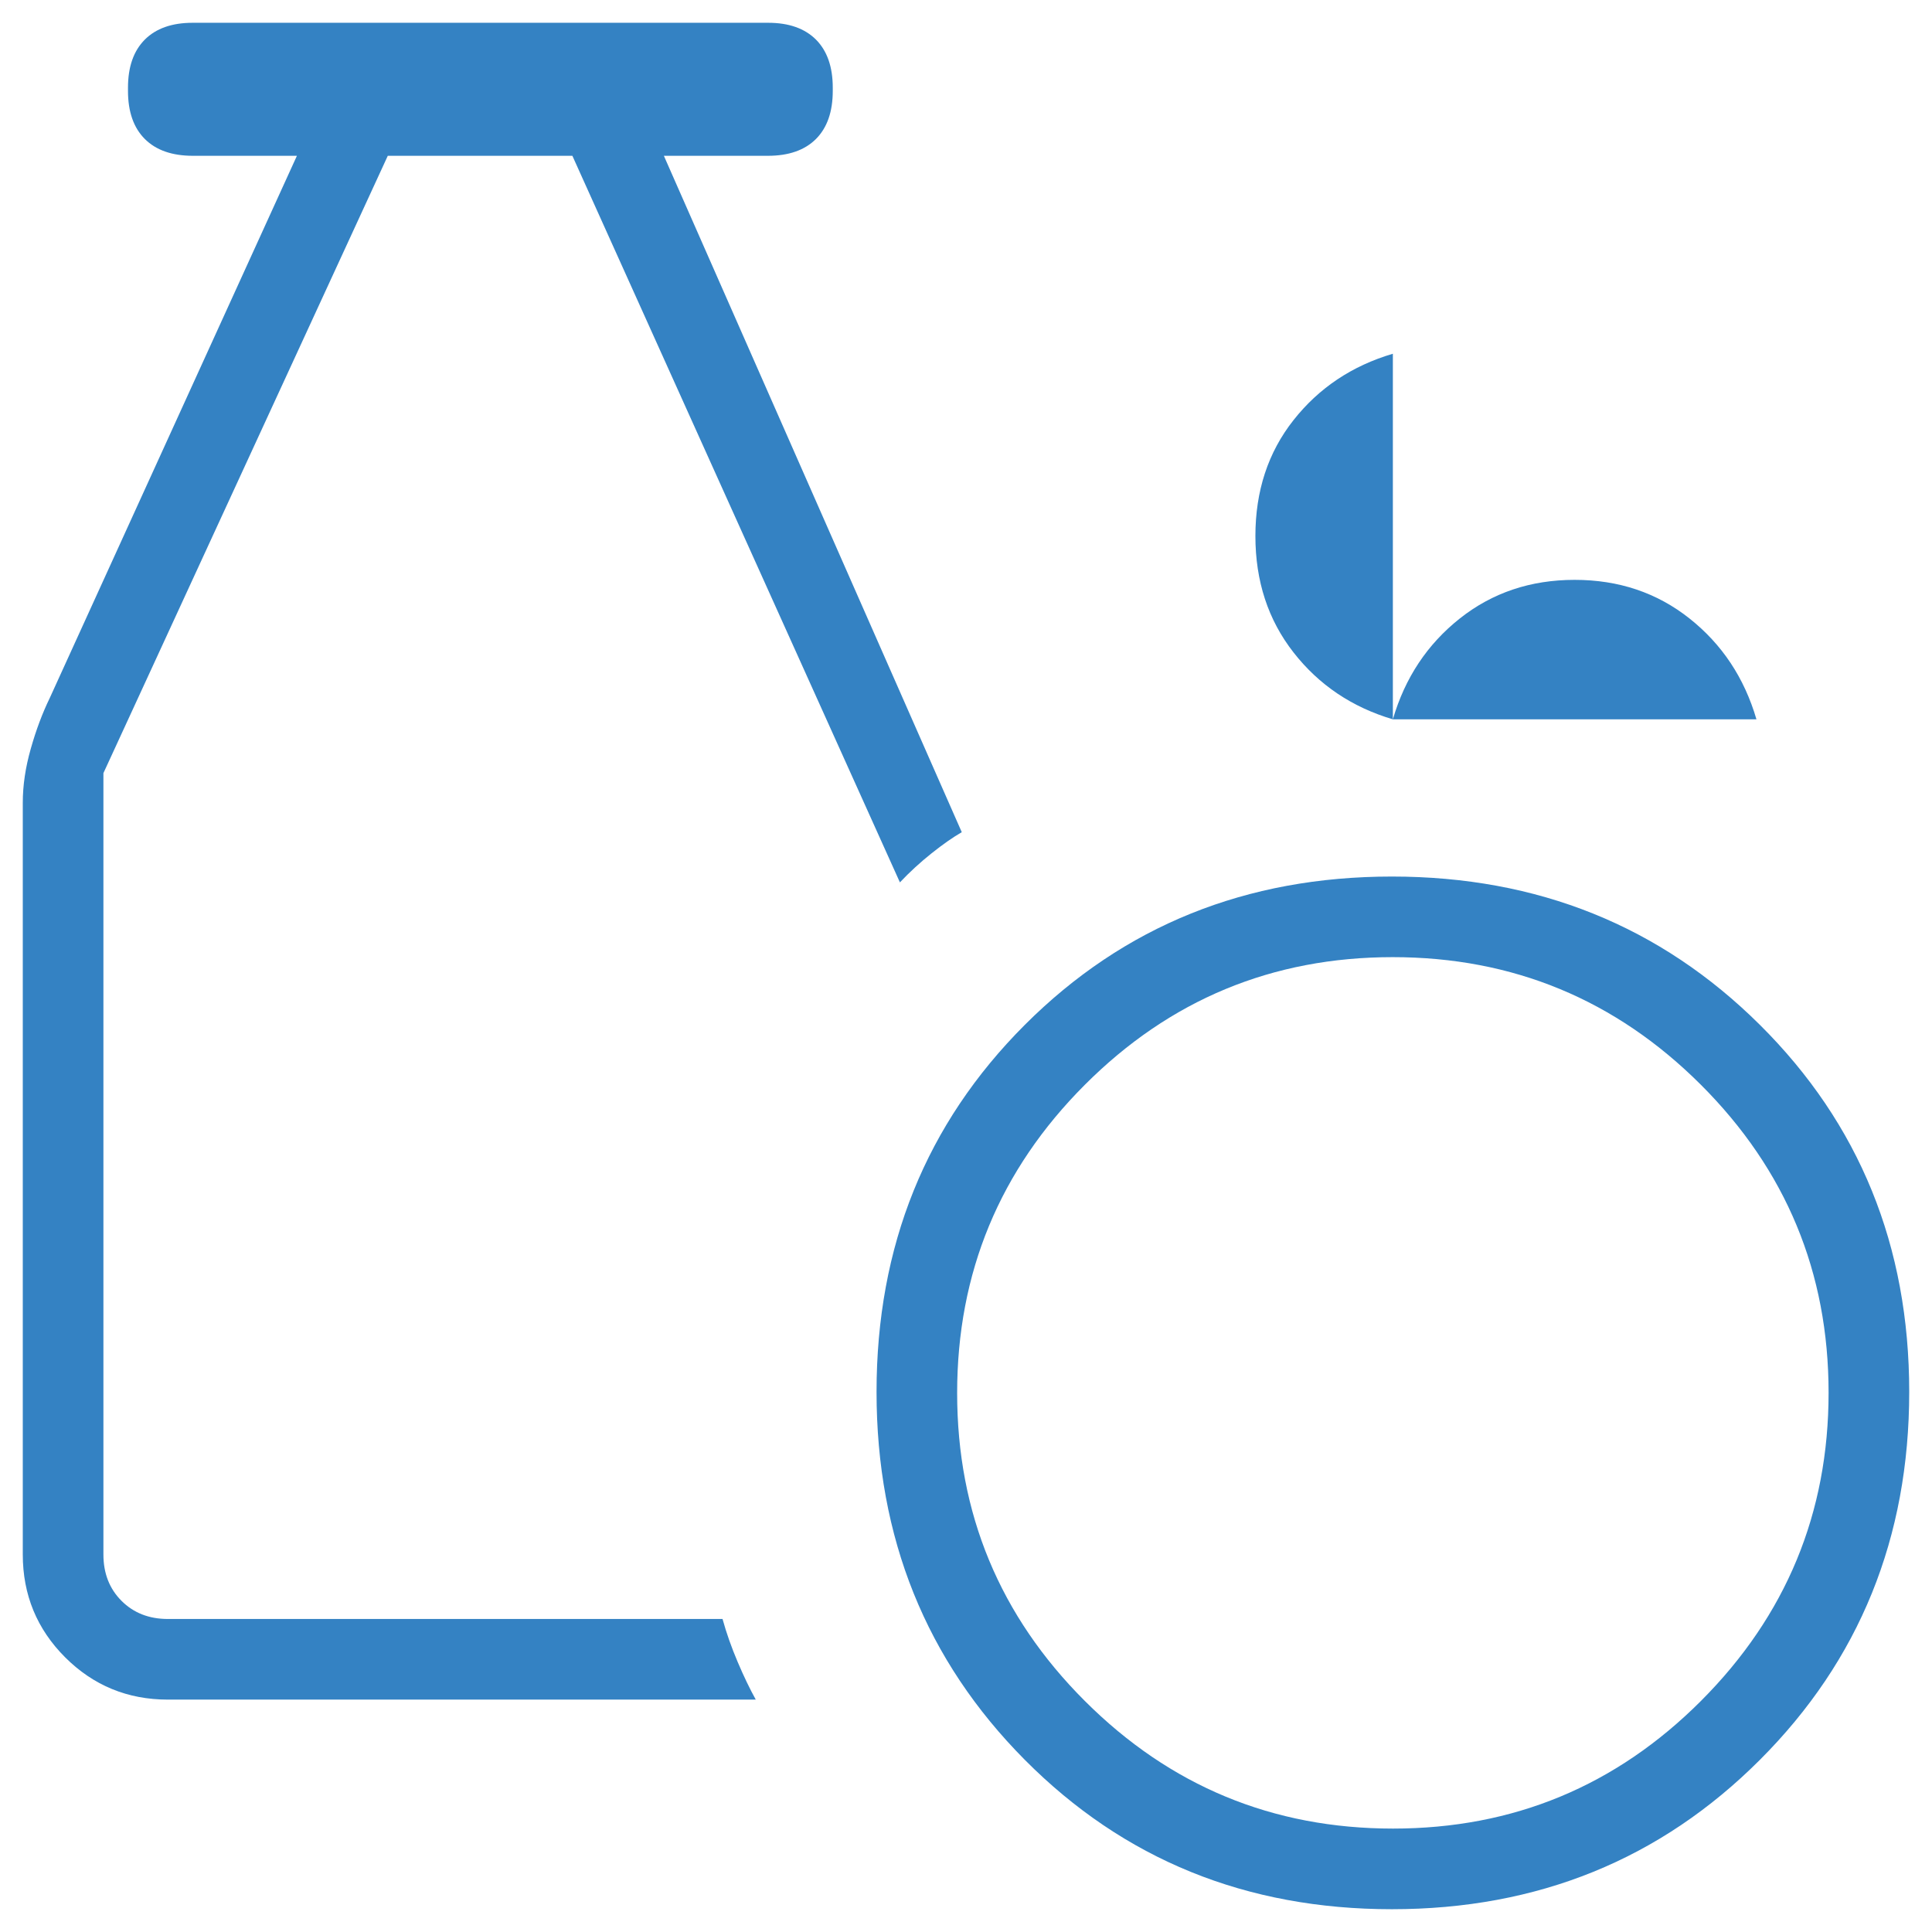 <?xml version="1.0" encoding="UTF-8"?> <svg xmlns="http://www.w3.org/2000/svg" width="53" height="53" viewBox="0 0 53 53" fill="none"><path d="M38.183 52.375C34.183 52.375 30.827 51.009 28.114 48.278C25.402 45.547 24.046 42.182 24.046 38.183C24.046 34.183 25.402 30.827 28.114 28.114C30.827 25.402 34.183 24.046 38.183 24.046C42.182 24.046 45.547 25.402 48.278 28.114C51.009 30.827 52.375 34.183 52.375 38.183C52.375 42.182 51.009 45.547 48.278 48.278C45.547 51.009 42.182 52.375 38.183 52.375ZM38.215 50.163C41.514 50.163 44.331 48.995 46.664 46.659C48.997 44.322 50.163 41.505 50.163 38.206C50.163 34.906 48.995 32.09 46.659 29.757C44.322 27.424 41.505 26.257 38.206 26.257C34.906 26.257 32.09 27.425 29.757 29.762C27.424 32.098 26.257 34.916 26.257 38.215C26.257 41.514 27.425 44.331 29.762 46.664C32.098 48.997 34.916 50.163 38.215 50.163ZM4.605 46.625C3.501 46.625 2.561 46.238 1.786 45.464C1.012 44.689 0.625 43.749 0.625 42.645V22.021C0.625 21.546 0.698 21.052 0.844 20.54C0.989 20.027 1.163 19.563 1.366 19.146L8.145 4.274H5.291C4.72 4.274 4.281 4.12 3.973 3.813C3.665 3.505 3.511 3.065 3.511 2.494V2.405C3.511 1.834 3.665 1.395 3.973 1.086C4.281 0.779 4.718 0.625 5.284 0.625H21.073C21.639 0.625 22.076 0.779 22.384 1.086C22.691 1.395 22.845 1.834 22.845 2.405V2.494C22.845 3.065 22.691 3.505 22.384 3.813C22.076 4.12 21.637 4.274 21.065 4.274H18.212L26.384 22.829C26.141 22.969 25.864 23.163 25.555 23.409C25.245 23.656 24.955 23.922 24.687 24.206L15.702 4.274H10.638L2.837 21.209V42.645C2.837 43.16 3.002 43.584 3.334 43.916C3.666 44.248 4.09 44.413 4.605 44.413H19.821C19.928 44.801 20.067 45.193 20.236 45.591C20.405 45.989 20.571 46.334 20.733 46.625H4.605ZM38.21 19.733C37.089 19.401 36.18 18.789 35.484 17.897C34.787 17.005 34.439 15.941 34.439 14.705C34.439 13.469 34.787 12.409 35.484 11.526C36.18 10.643 37.089 10.035 38.21 9.704V19.733C38.542 18.596 39.154 17.674 40.046 16.967C40.938 16.26 41.988 15.907 43.197 15.907C44.406 15.907 45.457 16.26 46.348 16.967C47.24 17.674 47.852 18.596 48.184 19.733H38.21Z" fill="#3482C3"></path></svg> 